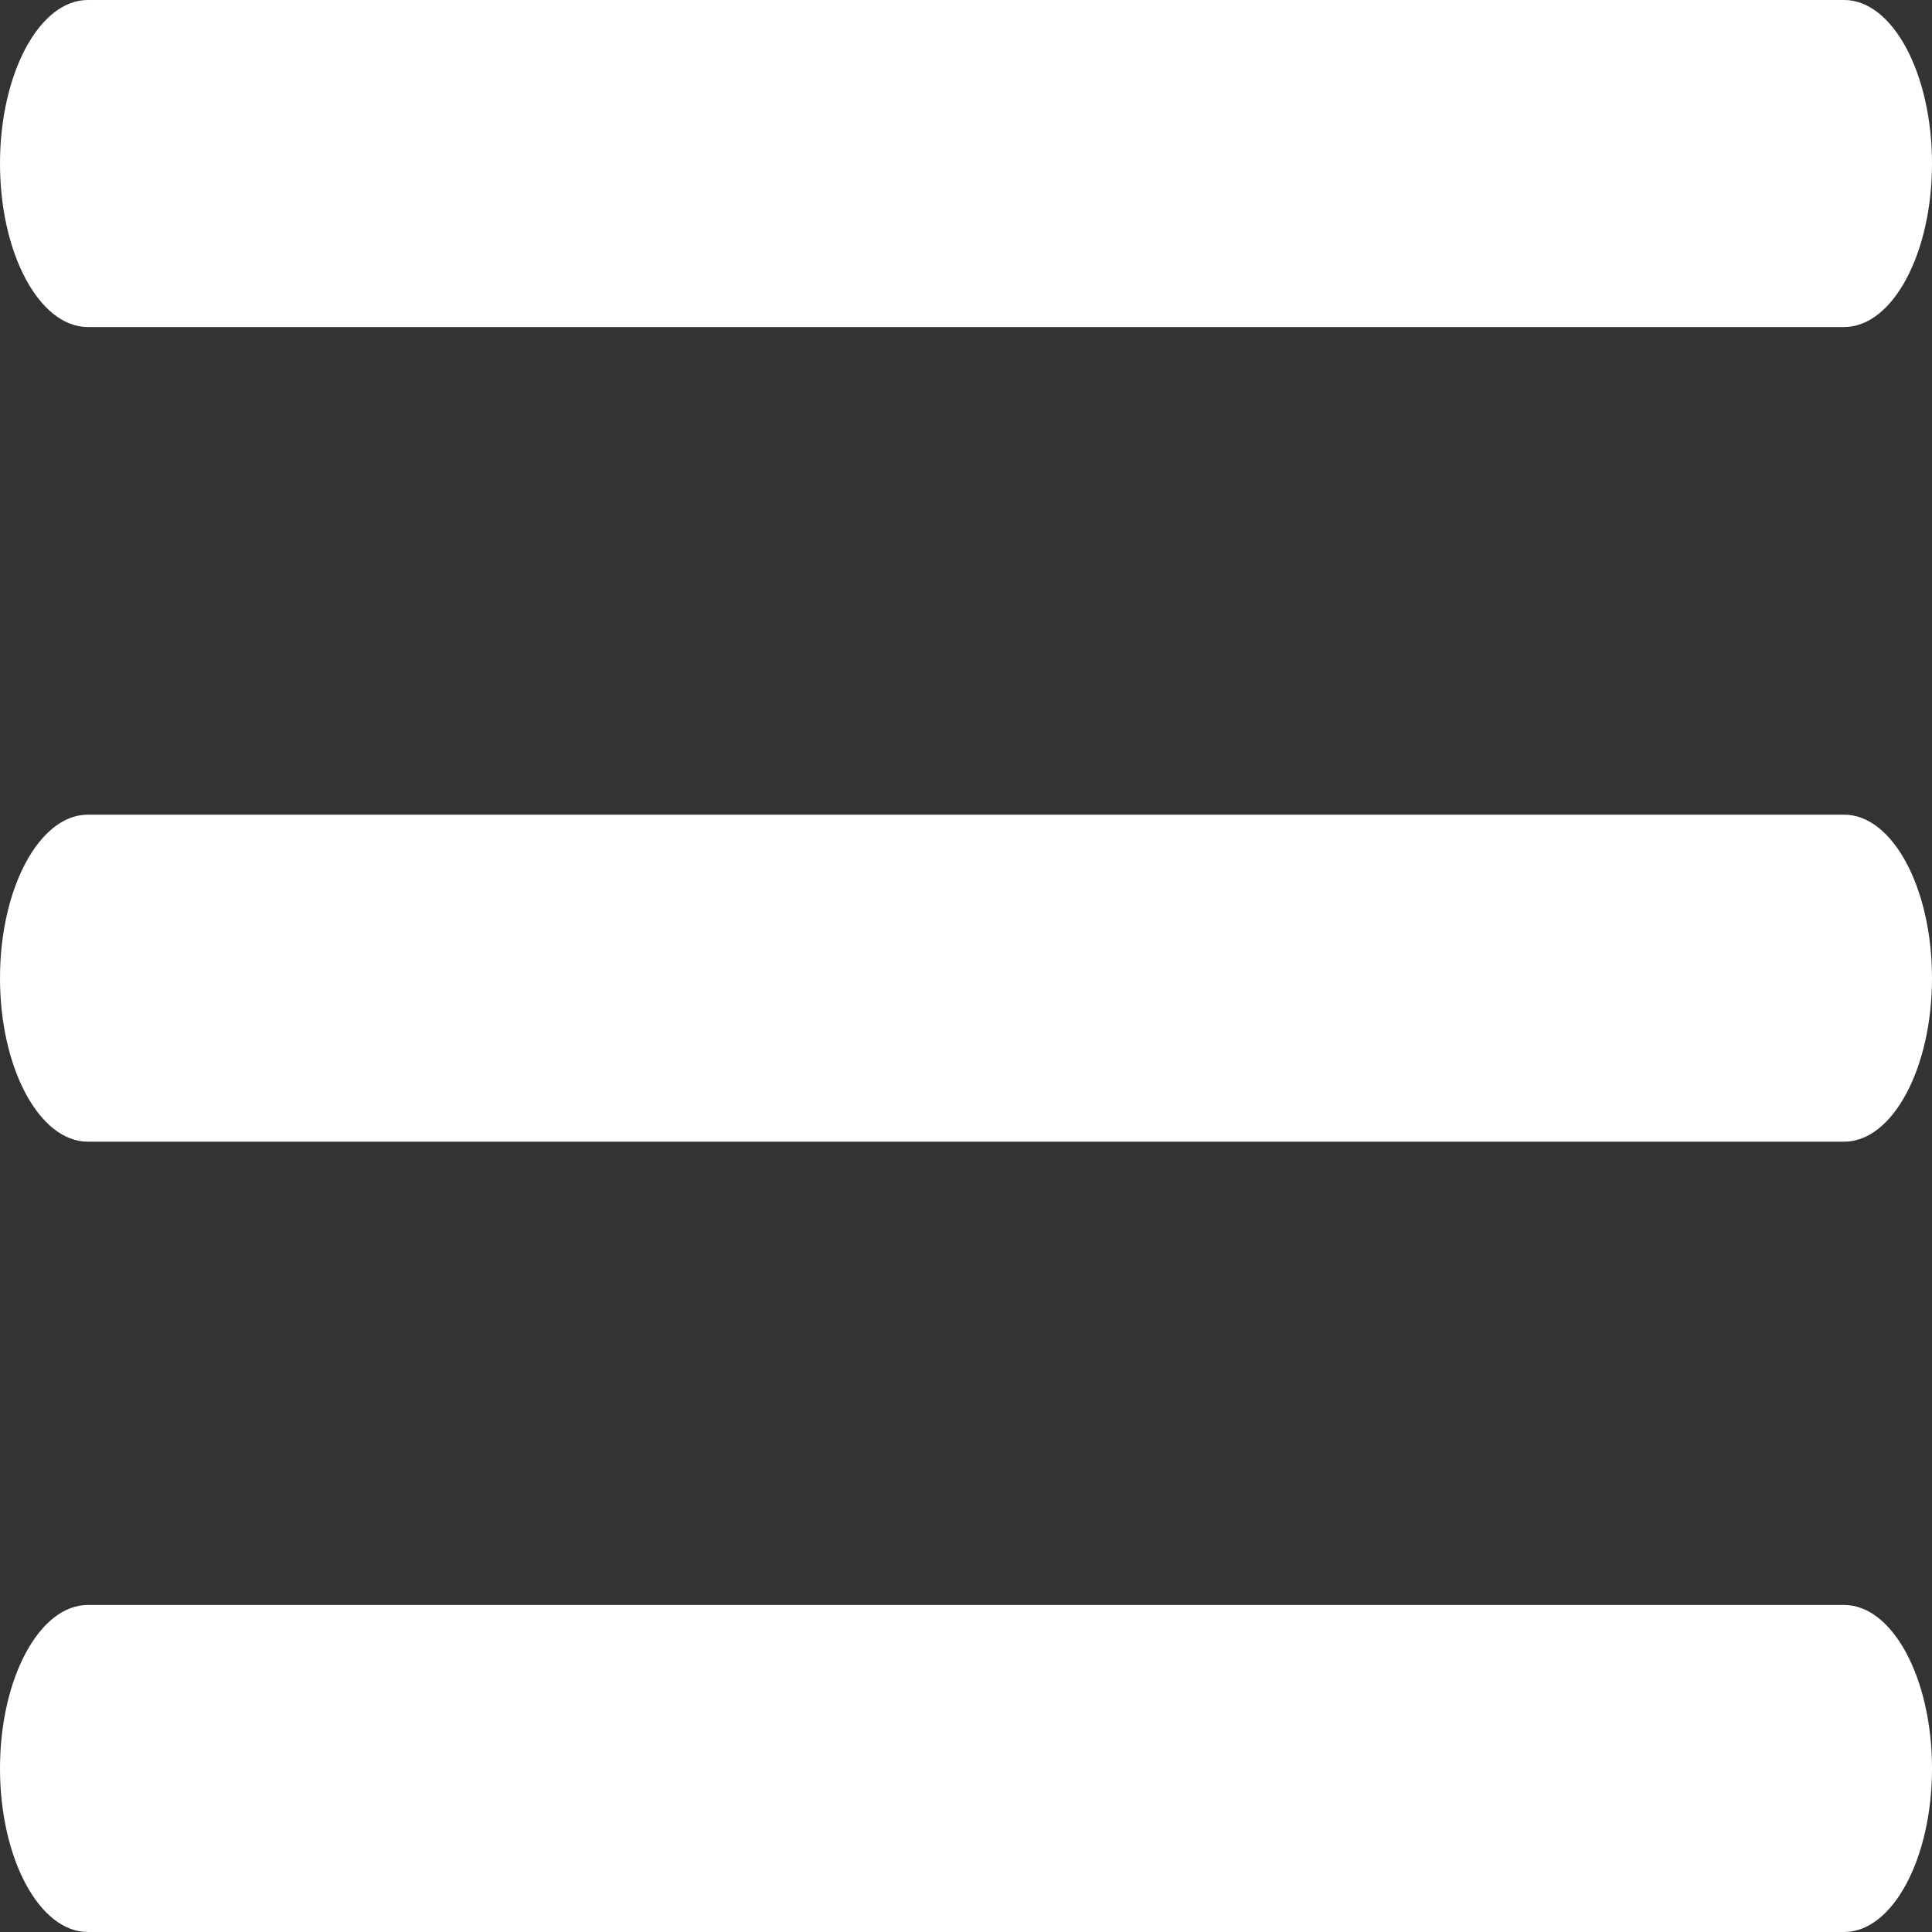 <svg width="15" height="15" viewBox="0 0 15 15" fill="none" xmlns="http://www.w3.org/2000/svg">
<rect x="0" y="0" width="15" height="15" fill="#333333" stroke="none"/>
<g id="Hamburguesa">
<path id="Vector" d="M14.318 0H0.682C0.306 0 0 0.57 0 1.27C0 1.969 0.306 2.539 0.682 2.539H14.318C14.694 2.539 15 1.969 15 1.27C15 0.57 14.694 0 14.318 0Z" fill="white"/>
<path id="Vector_2" d="M14.318 6.325H0.682C0.306 6.325 0 6.895 0 7.594C0 8.294 0.306 8.864 0.682 8.864H14.318C14.694 8.864 15 8.294 15 7.594C15 6.895 14.694 6.325 14.318 6.325Z" fill="white"/>
<path id="Vector_3" d="M14.318 12.461H0.682C0.306 12.461 0 13.031 0 13.73C0 14.43 0.306 15 0.682 15H14.318C14.694 15 15 14.43 15 13.73C15 13.031 14.694 12.461 14.318 12.461Z" fill="white"/>
</g>
</svg>
